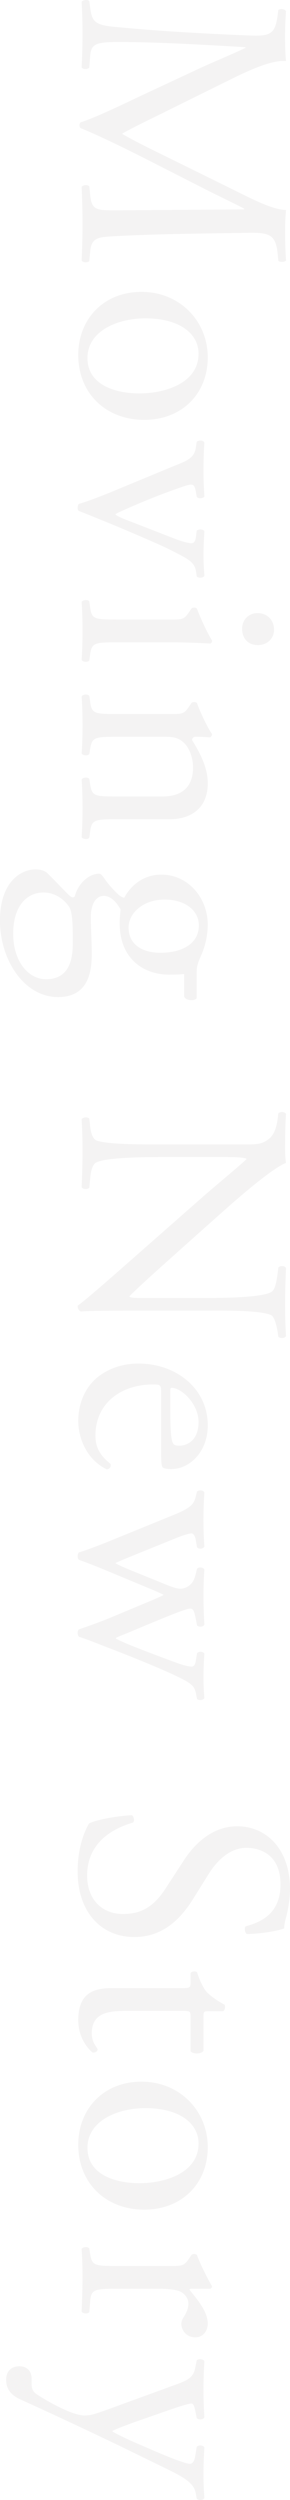 <svg xmlns="http://www.w3.org/2000/svg" viewBox="0 0 248.59 2137.49">
  <path fill="#1a1311" d="M141 95.92c-12.36 6.05-24.46 11.84-36.04 18.15v.53c12.36 7.1 26.04 13.68 39.46 20.25l50.24 24.73c23.94 11.84 38.41 19.47 50.51 19.99-.79 8.94-.79 14.47-.79 19.73 0 6.58.26 15.26.79 23.41-1.05 1.58-5.52 1.58-6.58.26l-.53-5.52c-1.58-16.57-6.58-18.68-24.99-18.41-27.88.53-76.55.79-114.43 2.89-13.15.79-20.26.53-21.31 12.89l-.79 8.42c-1.58 1.58-5.52 1.32-6.58-.53.53-10.79.79-21.57.79-31.04s-.26-21.04-.79-31.83c1.32-1.84 5-2.1 6.58-.53l.79 7.63c1.32 12.89 5.52 12.89 22.36 12.89l109.7-.79v-.53c-2.89-1.84-23.94-11.84-34.2-17.1L129.15 138c-23.15-11.84-47.88-23.68-59.98-28.41-.79-.53-1.05-1.58-1.05-2.63 0-.53.26-1.84 1.05-2.37 13.94-4.47 39.72-17.1 52.61-23.15l50.77-23.68c12.1-5.52 25.78-11.05 37.88-16.84v-.53c-16.31-1.05-31.57-1.84-46.83-2.63-16.05-.79-39.46-1.84-61.82-1.84-19.47 0-23.68 1.58-24.46 11.84l-.79 10c-1.58 1.84-5.79 1.58-6.58-.26.53-8.94.79-19.2.79-29.2 0-8.42-.26-17.89-.79-26.83 1.32-1.58 5.26-2.1 6.58-.53l.79 5.79c1.58 11.05 3.16 14.73 21.57 16.31 17.36 1.58 31.83 2.89 57.87 4.47 21.83 1.32 44.19 2.37 58.66 2.89 16.57.53 20.52-1.58 22.62-17.63l.53-4.21c1.58-1.32 5.52-1.05 6.58 1.05-.53 7.89-.79 14.21-.79 20.78 0 6.05 0 13.15.79 21.83-10.26-1.05-26.57 5.52-43.41 13.68l-60.77 29.99Zm-17.36 263.07c-32.88 0-56.56-22.62-56.56-55.51 0-30.25 21.31-53.93 54.19-53.93s56.82 24.99 56.82 56.03-22.1 53.4-54.45 53.4Zm46.56-56.56c0-17.36-16.57-30.25-45.51-30.25-23.94 0-49.72 10.79-49.72 33.94s24.2 30.25 44.46 30.25c22.36 0 50.77-8.94 50.77-33.93Zm-21.83 96.28c9.73-3.95 18.15-6.31 19.47-15.78l.79-5.26c2.1-1.58 5.79-1.32 6.58.79-.53 6.58-.79 15.78-.79 24.73 0 7.1.26 12.36.79 21.31-1.05 1.84-5.26 2.11-6.58.26l-.53-3.16c-1.32-8.15-2.63-8.42-10.52-5.79-18.15 6.05-36.57 13.68-50.24 19.73-5.26 2.37-7.63 3.42-8.42 4.21.79 1.05 4.47 2.89 10 5 8.94 3.42 31.83 12.36 38.67 15 9.21 3.68 14.73 4.73 16.31 4.73 2.37 0 3.42-1.58 3.95-4.73l.79-6.05c1.84-1.58 5.52-1.32 6.58.53-.53 8.15-.79 14.73-.79 19.73 0 6.58.26 11.05.79 18.41-1.05 1.84-5 2.1-6.58.53l-.53-3.95c-1.32-9.21-8.15-11.57-22.89-19.2-7.1-3.68-45.25-19.99-56.03-24.2-6.58-2.63-12.63-5.26-21.57-8.68-.79-.53-1.05-1.58-1.05-2.63 0-1.32.26-2.63 1.05-3.42 7.37-2.11 17.63-6.05 27.36-10l53.4-22.1Zm-2.11 131.01c10.26 0 11.57 0 16.31-7.1l1.58-2.37c1.05-1.05 3.95-1.05 4.73.26 2.1 6.05 8.94 21.04 12.89 27.09 0 1.32-.53 2.37-1.58 2.63-9.21-.53-21.83-1.05-32.62-1.05h-47.35c-18.94 0-21.57.53-22.89 10l-.79 5.52c-1.32 1.84-5.79 1.32-6.58-.53.53-7.89.79-15.52.79-24.73s-.26-17.36-.79-24.73c.79-1.84 5.26-2.37 6.58-.53l.79 5.52c1.32 9.73 3.95 10 22.89 10h46.04Zm74.97 21.83c-9.47 0-13.68-6.58-13.68-13.94 0-8.16 6.05-13.42 13.15-13.42 8.68 0 14.21 6.31 14.21 14.21s-6.31 13.15-13.68 13.15Zm-74.97 58.93c10.26 0 11.57 0 16.31-7.1l1.58-2.37c1.05-1.05 3.95-1.05 4.73.26 2.1 6.05 8.94 21.04 12.89 26.31 0 1.05-.53 2.37-1.84 2.89-6.05-.53-10-.53-12.36-.53-1.58 0-2.89 1.05-2.89 2.89 6.84 11.05 13.42 23.41 13.42 36.83 0 21.83-14.99 30.78-32.62 30.78h-45.25c-18.94 0-21.57.53-22.89 10l-.79 5.79c-1.32 1.84-5.79 1.31-6.58-.53.53-7.89.79-15.52.79-24.73s-.26-17.36-.79-24.46c.79-1.84 5.26-2.37 6.58-.53l.79 5c1.58 9.73 3.95 10 22.89 10h39.2c14.99 0 26.04-6.84 26.04-24.73 0-10-4.21-18.68-9.21-22.36-4.47-3.42-8.15-3.95-15.78-3.95h-40.25c-18.94 0-21.31.53-22.89 10l-.79 4.74c-1.32 1.84-5.79 1.31-6.58-.53.53-7.1.79-14.73.79-23.94s-.26-17.36-.79-24.73c.79-1.84 5.26-2.37 6.58-.53l.79 5.52c1.32 9.73 3.95 10 22.89 10h46.04Zm22.36 242.81c-1.32 2.89-10.26 2.37-10.79-1.58v-18.94c-4.47.53-8.94.53-13.42.53-18.15 0-41.83-10.79-41.83-44.19 0-4.74.53-8.42.79-11.58-1.84-3.16-6.84-11.57-14.47-11.57-6.05 0-11.05 6.05-11.05 18.41 0 8.94.79 19.73.79 31.3 0 14.73-2.63 36.83-28.94 36.83-28.67 0-49.72-31.3-49.72-65.5 0-32.36 17.36-43.67 30.52-43.67 4.21 0 7.63 1.05 9.73 2.89 4.74 4.47 11.57 11.84 17.63 17.89 2.37 2.37 4.73 4.47 6.31 2.1 2.63-10.26 11.57-19.2 20.78-19.2 1.32 0 2.37 1.05 4.47 3.95 2.89 4.47 7.37 9.47 12.1 13.94 1.58 1.32 3.68 2.63 5 2.63 4.74-8.94 14.99-19.73 31.83-19.73 22.62 0 39.72 19.47 39.72 42.88 0 10-2.63 19.2-5.26 25.25-3.68 8.42-4.21 10.26-4.21 16.05v21.31ZM62.35 798.31c0-8.42-.53-18.94-2.89-22.62-3.95-6.31-12.1-12.63-22.1-12.63-14.21 0-26.04 11.31-26.04 35.25s13.15 38.93 28.15 38.93c16.05 0 22.89-11.05 22.89-29.99v-8.94Zm75.23 16.31c17.89 0 32.88-7.37 32.88-23.41 0-12.63-11.57-22.1-29.46-22.1s-30.78 11.31-30.78 23.94c0 14.21 11.31 21.57 27.36 21.57Zm-22.1 305.94c-7.89 0-39.2 0-46.04.79-1.58-.53-2.89-2.1-2.89-5 4.47-3.16 13.68-10.79 39.72-33.67l69.45-61.03c8.15-7.1 29.73-24.99 35.51-30.52v-.53c-3.16-1.05-9.21-1.32-17.1-1.32h-57.35c-12.36 0-46.56.26-54.45 4.73-2.89 1.58-4.47 6.84-5 13.42l-.79 8.15c-2.1 1.58-5.26 1.32-6.58-.53.53-11.84.79-21.04.79-30.78 0-11.05-.26-18.15-.79-27.36 1.32-1.84 5-2.11 6.58-.53l.79 7.1c.79 6.05 2.37 10.26 5.26 11.57 9.47 3.68 41.56 3.42 54.19 3.42h76.02c7.37 0 12.89-.26 18.94-5.79 3.68-3.68 5.52-10 6.31-16.31l.53-4.47c1.58-1.58 5.52-1.58 6.58.53-.79 11.05-.79 24.99-.79 29.73 0 4.21.26 8.68.79 12.1-13.42 5.26-48.14 36.3-57.87 44.98l-28.67 25.52c-20.26 18.15-34.99 31.04-47.61 43.41v.53c1.32 1.05 5.52 1.05 11.05 1.05h56.29c12.36 0 46.56-.26 54.45-5.26 2.37-1.58 3.95-5.79 5.26-16.31l.53-4.47c1.58-1.84 5.79-1.58 6.58.53-.53 12.1-.79 21.04-.79 31.04 0 11.31.26 18.15.79 27.1-1.32 2.1-5 2.1-6.58.53l-.53-3.68c-1.32-8.42-3.42-13.68-5.52-14.73-9.47-4.47-42.09-3.95-54.19-3.95h-62.87Zm22.63 70.24c0-6.84-.53-7.1-7.1-7.1-26.57 0-49.19 15.52-49.19 43.67 0 8.68 2.63 16.05 12.89 24.2.79 2.63-.79 4.47-3.16 4.74-17.89-8.68-24.46-27.62-24.46-41.3 0-17.1 7.37-30.51 17.36-38.14 10.26-7.89 22.62-11.05 34.2-11.05 32.36 0 59.45 21.31 59.45 52.88 0 22.62-15.52 37.36-31.3 37.36-3.68 0-5.79-.53-6.84-1.05-1.58-.79-1.84-4.47-1.84-15.52v-48.67Zm7.89 16.31c0 19.47 1.05 25.25 2.63 27.36.53.79 1.58 1.58 5 1.58 7.37 0 16.57-5 16.57-20.26s-14.21-28.94-22.89-29.2c-.53 0-1.32 0-1.32 1.84v18.68Zm2.89 88.13c14.73-6.05 17.36-9.21 18.94-15.78l1.05-4.21c1.32-1.32 5.26-1.58 6.31.79-.53 8.15-.79 15.52-.79 23.41s.26 15.78.79 22.89c-1.05 2.1-5 2.37-6.31.53l-1.05-6.05c-.53-3.68-2.1-5.79-3.68-5.79s-6.58 1.31-13.68 4.21l-40.25 16.31c-6.05 2.37-10.79 4.74-11.31 4.74.53.79 5 2.89 12.63 6.05l31.83 12.89c8.42 3.42 11.84 3.68 15.26 2.37 5.79-2.37 7.89-6.31 9.21-12.1l1.05-4.21c1.58-1.84 5.52-1.32 6.31.79-.53 6.58-.79 14.99-.79 21.83 0 8.16.26 16.05.79 24.99-.79 2.37-5 2.37-6.31.79l-1.05-5.52c-2.1-10.52-2.89-10-12.1-6.84-8.68 2.89-42.09 17.1-49.19 19.99-3.95 1.58-6.84 2.63-7.37 3.42.53.53 3.16 1.84 7.37 3.68 7.63 3.42 35.51 13.94 46.56 17.89 6.05 2.1 9.47 2.63 11.31 2.63 1.58 0 2.89-1.58 3.42-4.74l1.05-6.58c1.32-2.1 5.52-1.58 6.31.26-.53 7.63-.79 14.21-.79 20.78 0 5 .26 11.31.79 17.1-1.05 2.1-5 2.37-6.31.79l-1.05-5.26c-1.32-6.31-5-8.68-16.57-14.21-14.73-7.1-46.3-19.73-59.71-24.73-9.47-3.68-17.1-6.84-23.94-8.94-.79-1.05-1.05-2.1-1.05-3.42 0-1.05.26-2.1 1.05-2.89 4.74-1.58 18.41-6.31 28.94-10.79l30.25-12.63c4.74-1.84 13.42-5.79 13.42-6.05s-8.16-3.95-12.89-5.79l-32.88-13.68c-11.31-4.74-20.78-8.42-26.83-10.52-.79-.79-1.05-1.84-1.05-3.16 0-1.05.26-2.37 1.05-3.16 5.52-1.58 16.31-5.79 21.83-7.89l59.45-24.2Zm-82.34 304.89c0-22.1 6.84-36.04 9.73-41.04 5.79-3.16 24.46-6.58 36.83-7.1 1.84 1.32 2.37 5.26.79 6.31-13.42 3.95-39.2 14.73-39.2 45.25 0 22.1 14.47 32.88 30.25 32.88 11.57 0 24.46-2.37 36.83-21.57l16.31-24.99c8.68-13.15 23.68-28.41 45.25-28.41 24.99 0 45.25 19.47 45.25 53.66 0 8.16-1.58 17.62-3.42 24.46-1.05 3.42-1.58 7.1-1.58 9.21-6.31 2.37-21.04 4.74-32.09 4.74-1.58-1.05-2.37-5.26-.79-6.58 12.63-3.42 29.73-10.52 29.73-35.78s-17.1-31.3-29.2-31.3c-15.26 0-26.31 12.63-32.36 22.36l-13.15 21.04c-10.26 16.57-25.52 32.88-50.51 32.88-28.94 0-48.67-21.83-48.67-56.03Zm96.81 123.91c0-4.47-.79-4.74-6.31-4.74h-49.19c-15.26 0-29.2 1.84-29.2 19.2 0 2.63.53 5 1.32 7.1.79 2.37 3.68 5.79 3.68 6.58 0 2.1-2.89 3.16-4.47 2.63-5.52-4.73-12.1-14.21-12.1-27.62 0-22.62 12.63-27.36 28.41-27.36h60.24c7.1 0 7.63-.26 7.63-5.52v-7.37c1.05-1.58 3.95-1.84 5.52-.79 2.37 7.63 5.79 14.21 8.16 16.84 3.16 3.42 10.26 8.42 15.52 11.05.53 1.32.53 4.47-1.32 5.52h-11.84c-4.73 0-5 .26-5 4.74v29.2c-2.37 3.16-9.47 2.63-11.05.26v-29.73Zm-39.72 165.2c-32.88 0-56.56-22.62-56.56-55.51 0-30.25 21.31-53.93 54.19-53.93s56.82 24.99 56.82 56.03-22.1 53.4-54.45 53.4Zm46.56-56.56c0-17.36-16.57-30.25-45.51-30.25-23.94 0-49.72 10.79-49.72 33.94s24.2 30.25 44.46 30.25c22.36 0 50.77-8.94 50.77-33.93Zm-23.94 104.7c10.26 0 11.57 0 16.31-7.1l1.58-2.37c1.05-1.05 3.95-1.05 4.73.26 2.1 6.05 8.94 19.99 12.89 26.57-.26 1.31-.79 2.1-1.84 2.1h-15.26c-1.32 0-2.1.26-2.37.79 7.63 9.21 15.78 19.2 15.78 28.94 0 6.58-4.21 11.84-10.52 11.84-8.68 0-12.1-7.1-12.1-11.31 0-2.63.79-3.95 1.84-5.79 2.63-3.95 4.21-7.89 4.21-11.57 0-4.21-2.37-7.37-5.26-9.47-3.68-2.63-11.31-3.42-20.26-3.42h-35.78c-18.94 0-22.1.53-22.89 10.52l-.79 9.47c-1.32 1.84-5.79 1.32-6.58-.53.53-12.36.79-19.99.79-29.2s-.26-17.36-.79-24.2c.79-1.84 5.26-2.37 6.58-.53l.79 5c1.58 9.73 3.95 10 22.89 10h46.04Zm-129.69 85.76c7.1 0 10.52 4.74 10.52 10.52v5c0 4.21 1.84 6.84 4.74 8.68 11.84 7.63 22.89 12.89 29.2 15.26 2.1.79 7.63 2.63 11.31 2.63 5.26 0 8.42-1.05 18.15-4.47l56.29-20.52c12.36-4.47 18.68-6.31 20.52-15.52l1.32-6.58c1.32-1.58 5.79-1.32 6.58.79-.53 8.42-.79 16.31-.79 24.99 0 7.1.26 14.47.79 22.89-.79 2.1-5.26 2.37-6.58.53l-1.32-6.58c-.79-3.68-1.58-5.79-3.42-5.79-3.16 0-20.26 6.05-24.73 7.63l-24.2 8.42c-4.21 1.58-18.15 6.58-18.68 7.63.53.79 8.68 5 19.47 9.73l20.78 8.94c13.68 5.79 23.41 9.21 26.31 9.21 1.84 0 3.68-1.58 4.47-6.31l1.32-8.16c1.32-1.84 5.79-1.58 6.58.53-.53 8.42-.79 16.31-.79 23.15s.26 12.63.79 19.99c-1.05 2.11-5 2.37-6.58.53l-.79-4.47c-1.58-8.68-9.21-13.42-27.88-22.36l-30.25-14.73c-17.63-8.68-63.4-30.25-92.07-43.14-10-4.47-12.36-10.79-12.36-16.84 0-7.63 4.73-11.57 11.31-11.57Z" opacity=".05"/>
</svg>